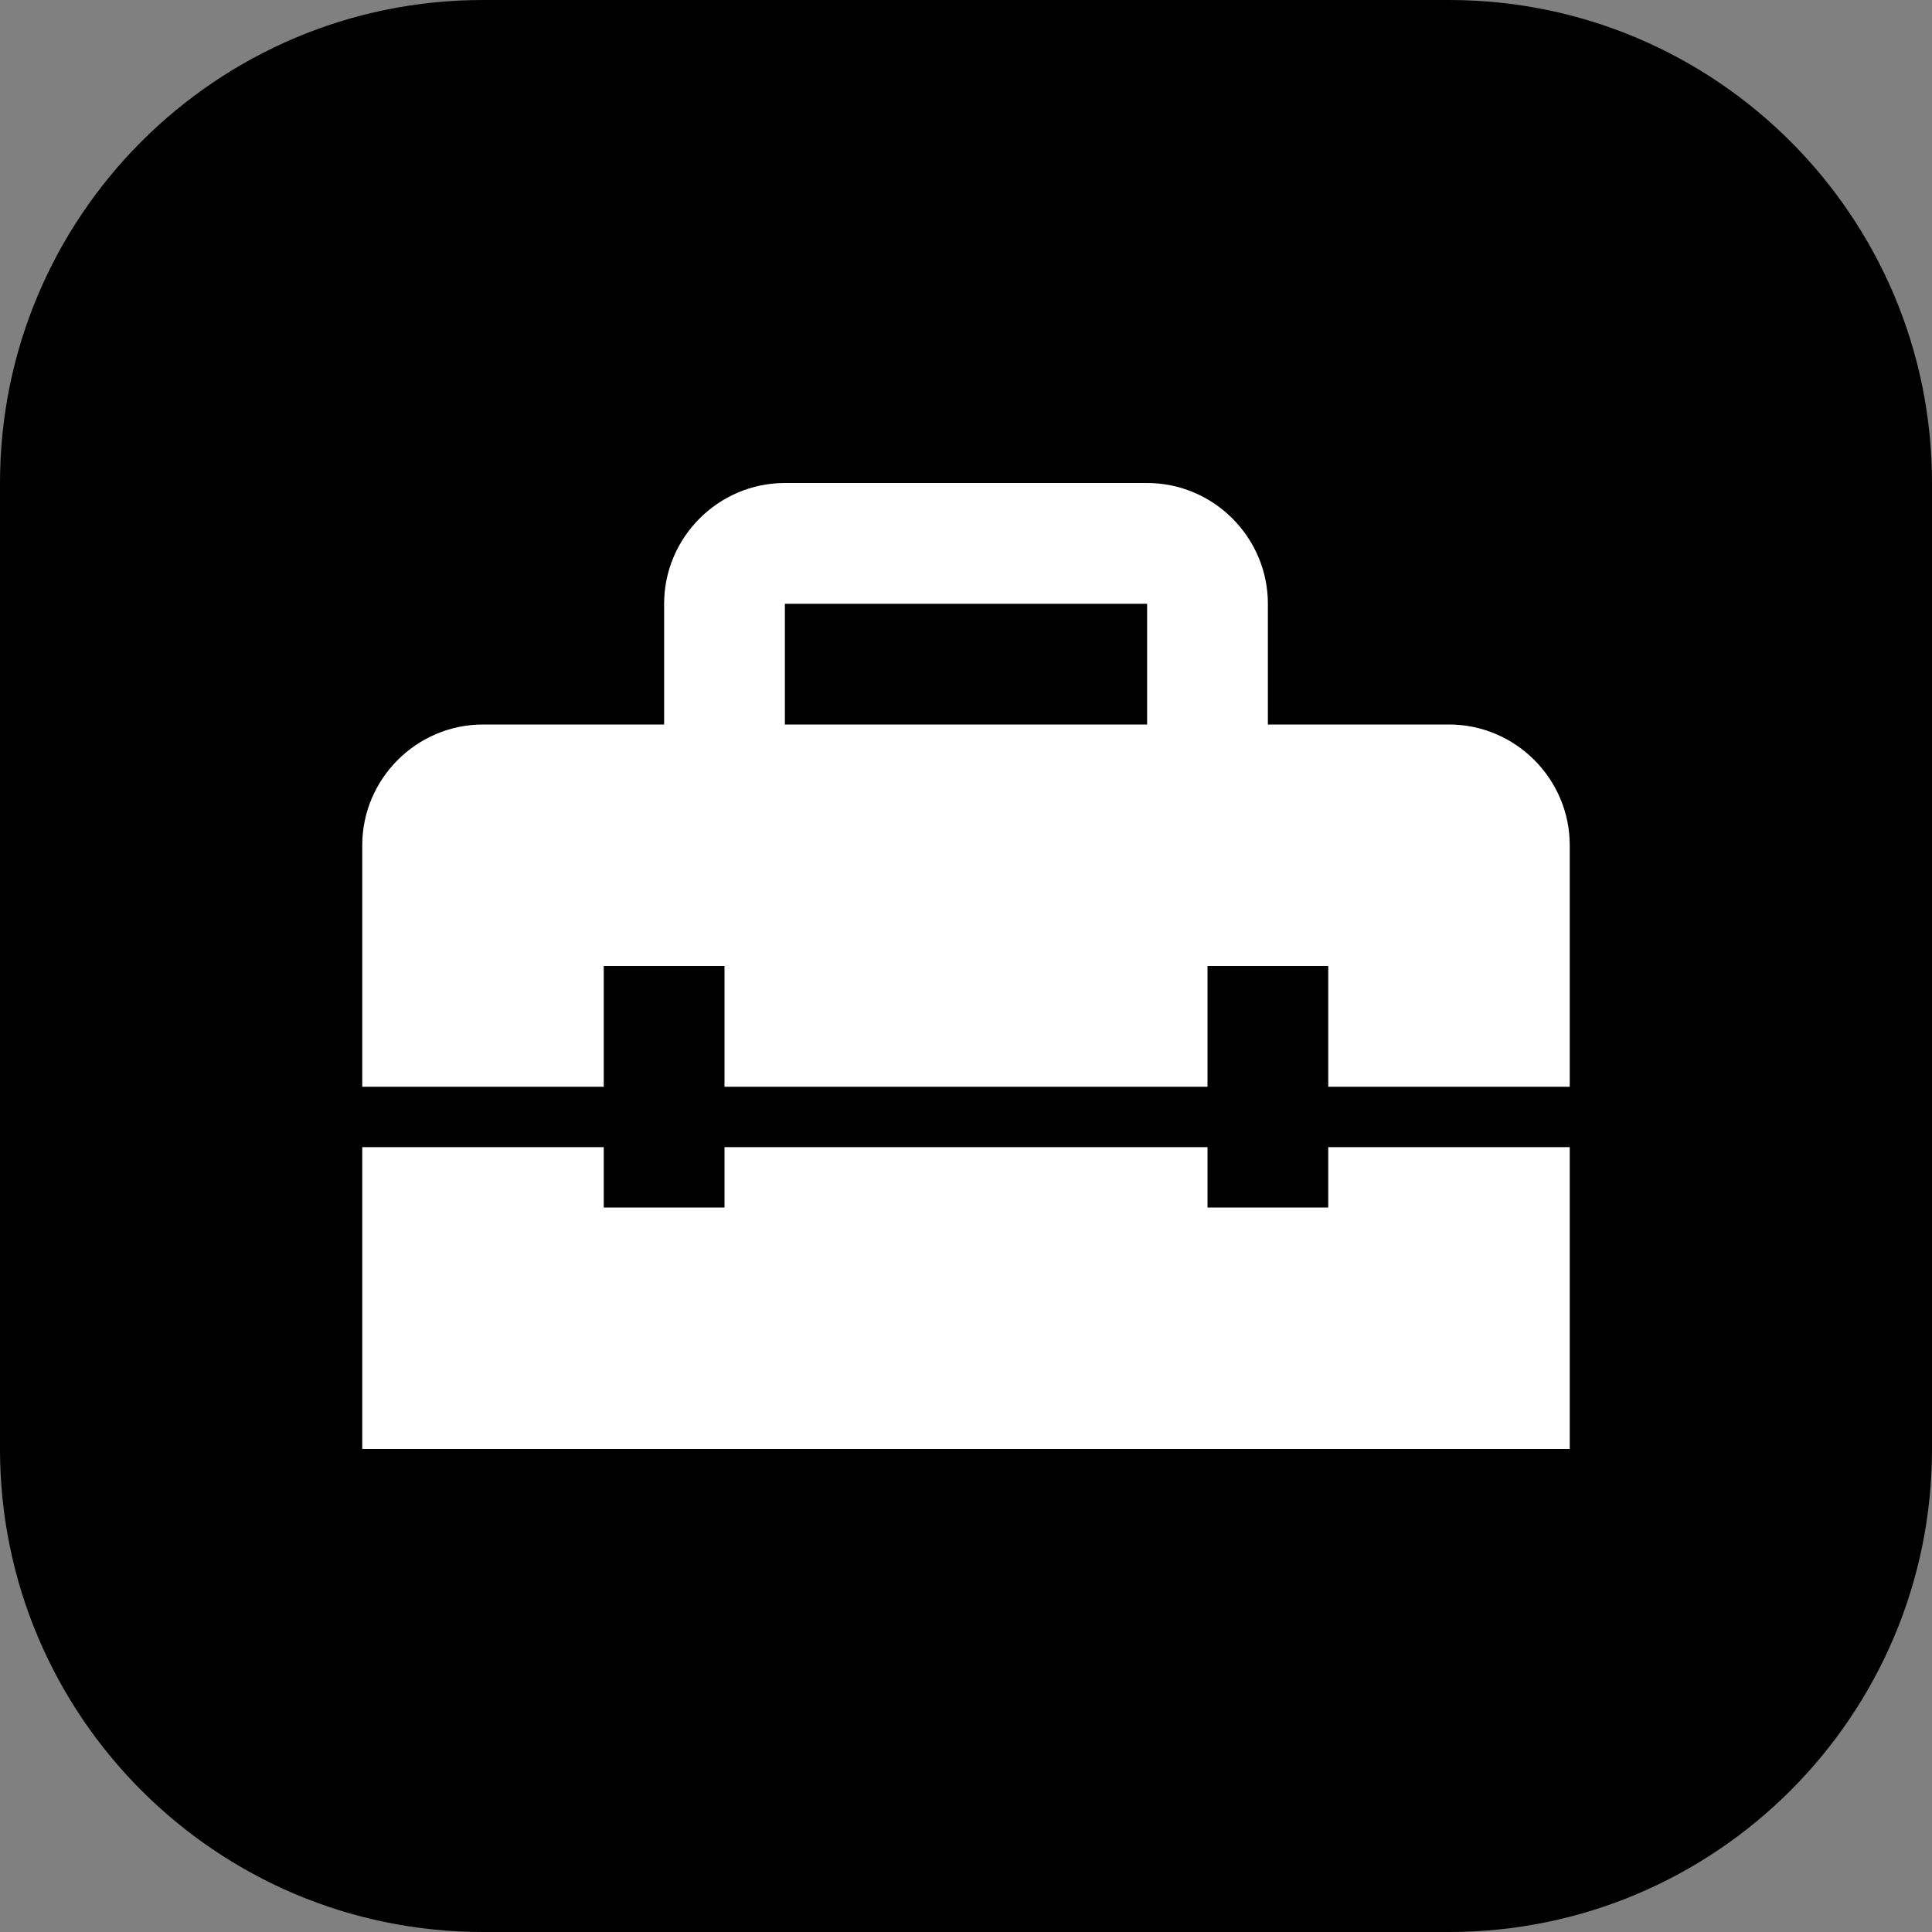 <svg width="32" height="32" viewBox="0 0 32 32" fill="none" xmlns="http://www.w3.org/2000/svg">
<rect x="0" y="0" width="32" height="32" fill="#808080" stroke="none"/>
<g clip-path="url(#clip0_9_5)">
<path d="M0 8C0 3.582 3.582 0 8 0H24C28.418 0 32 3.582 32 8V24C32 28.418 28.418 32 24 32H8C3.582 32 0 28.418 0 24V8Z" fill="black"/>
<path d="M22 20H20V19H12V20H10V19H6V24H26V19H22V20ZM24 12H21V10C21 8.9 20.1 8 19 8H13C11.9 8 11 8.9 11 10V12H8C6.9 12 6 12.9 6 14V18H10V16H12V18H20V16H22V18H26V14C26 12.9 25.1 12 24 12ZM19 12H13V10H19V12Z" fill="white"/>
</g>
<defs>
<clipPath id="clip0_9_5">
<rect width="32" height="32" fill="white"/>
</clipPath>
</defs>
</svg>
